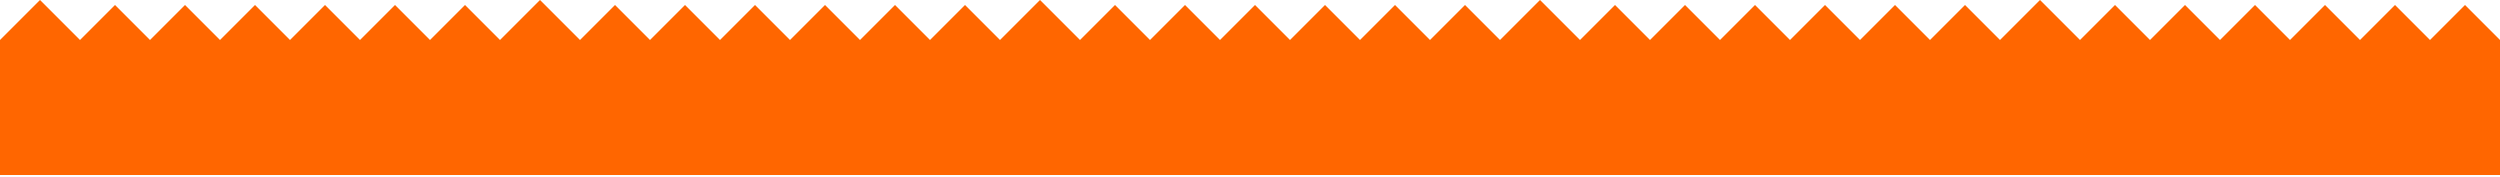 <?xml version="1.0" encoding="UTF-8"?> <svg xmlns="http://www.w3.org/2000/svg" width="750" height="53" viewBox="0 0 750 53" fill="none"> <path d="M12 0L0 12V52.5H150V12L139.5 1.5L129 12L118.5 1.5L108 12L97.5 1.5L87 12L76.5 1.5L66 12L55.5 1.5L45 12L34.5 1.5L24 12L12 0Z" fill="#FF6600"></path> <path d="M162 0L150 12V52.5H300V12L289.5 1.5L279 12L268.5 1.5L258 12L247.5 1.5L237 12L226.5 1.5L216 12L205.5 1.5L195 12L184.5 1.5L174 12L162 0Z" fill="#FF6600"></path> <path d="M312 0L300 12V52.5H450V12L439.5 1.5L429 12L418.5 1.5L408 12L397.5 1.5L387 12L376.5 1.5L366 12L355.5 1.5L345 12L334.5 1.5L324 12L312 0Z" fill="#FF6600"></path> <path d="M462 0L450 12V52.5H600V12L589.5 1.5L579 12L568.5 1.5L558 12L547.5 1.5L537 12L526.5 1.5L516 12L505.5 1.5L495 12L484.5 1.5L474 12L462 0Z" fill="#FF6600"></path> <path d="M612 0L600 12V52.5H750V12L739.5 1.5L729 12L718.5 1.5L708 12L697.5 1.5L687 12L676.5 1.5L666 12L655.5 1.5L645 12L634.5 1.5L624 12L612 0Z" fill="#FF6600"></path> </svg> 